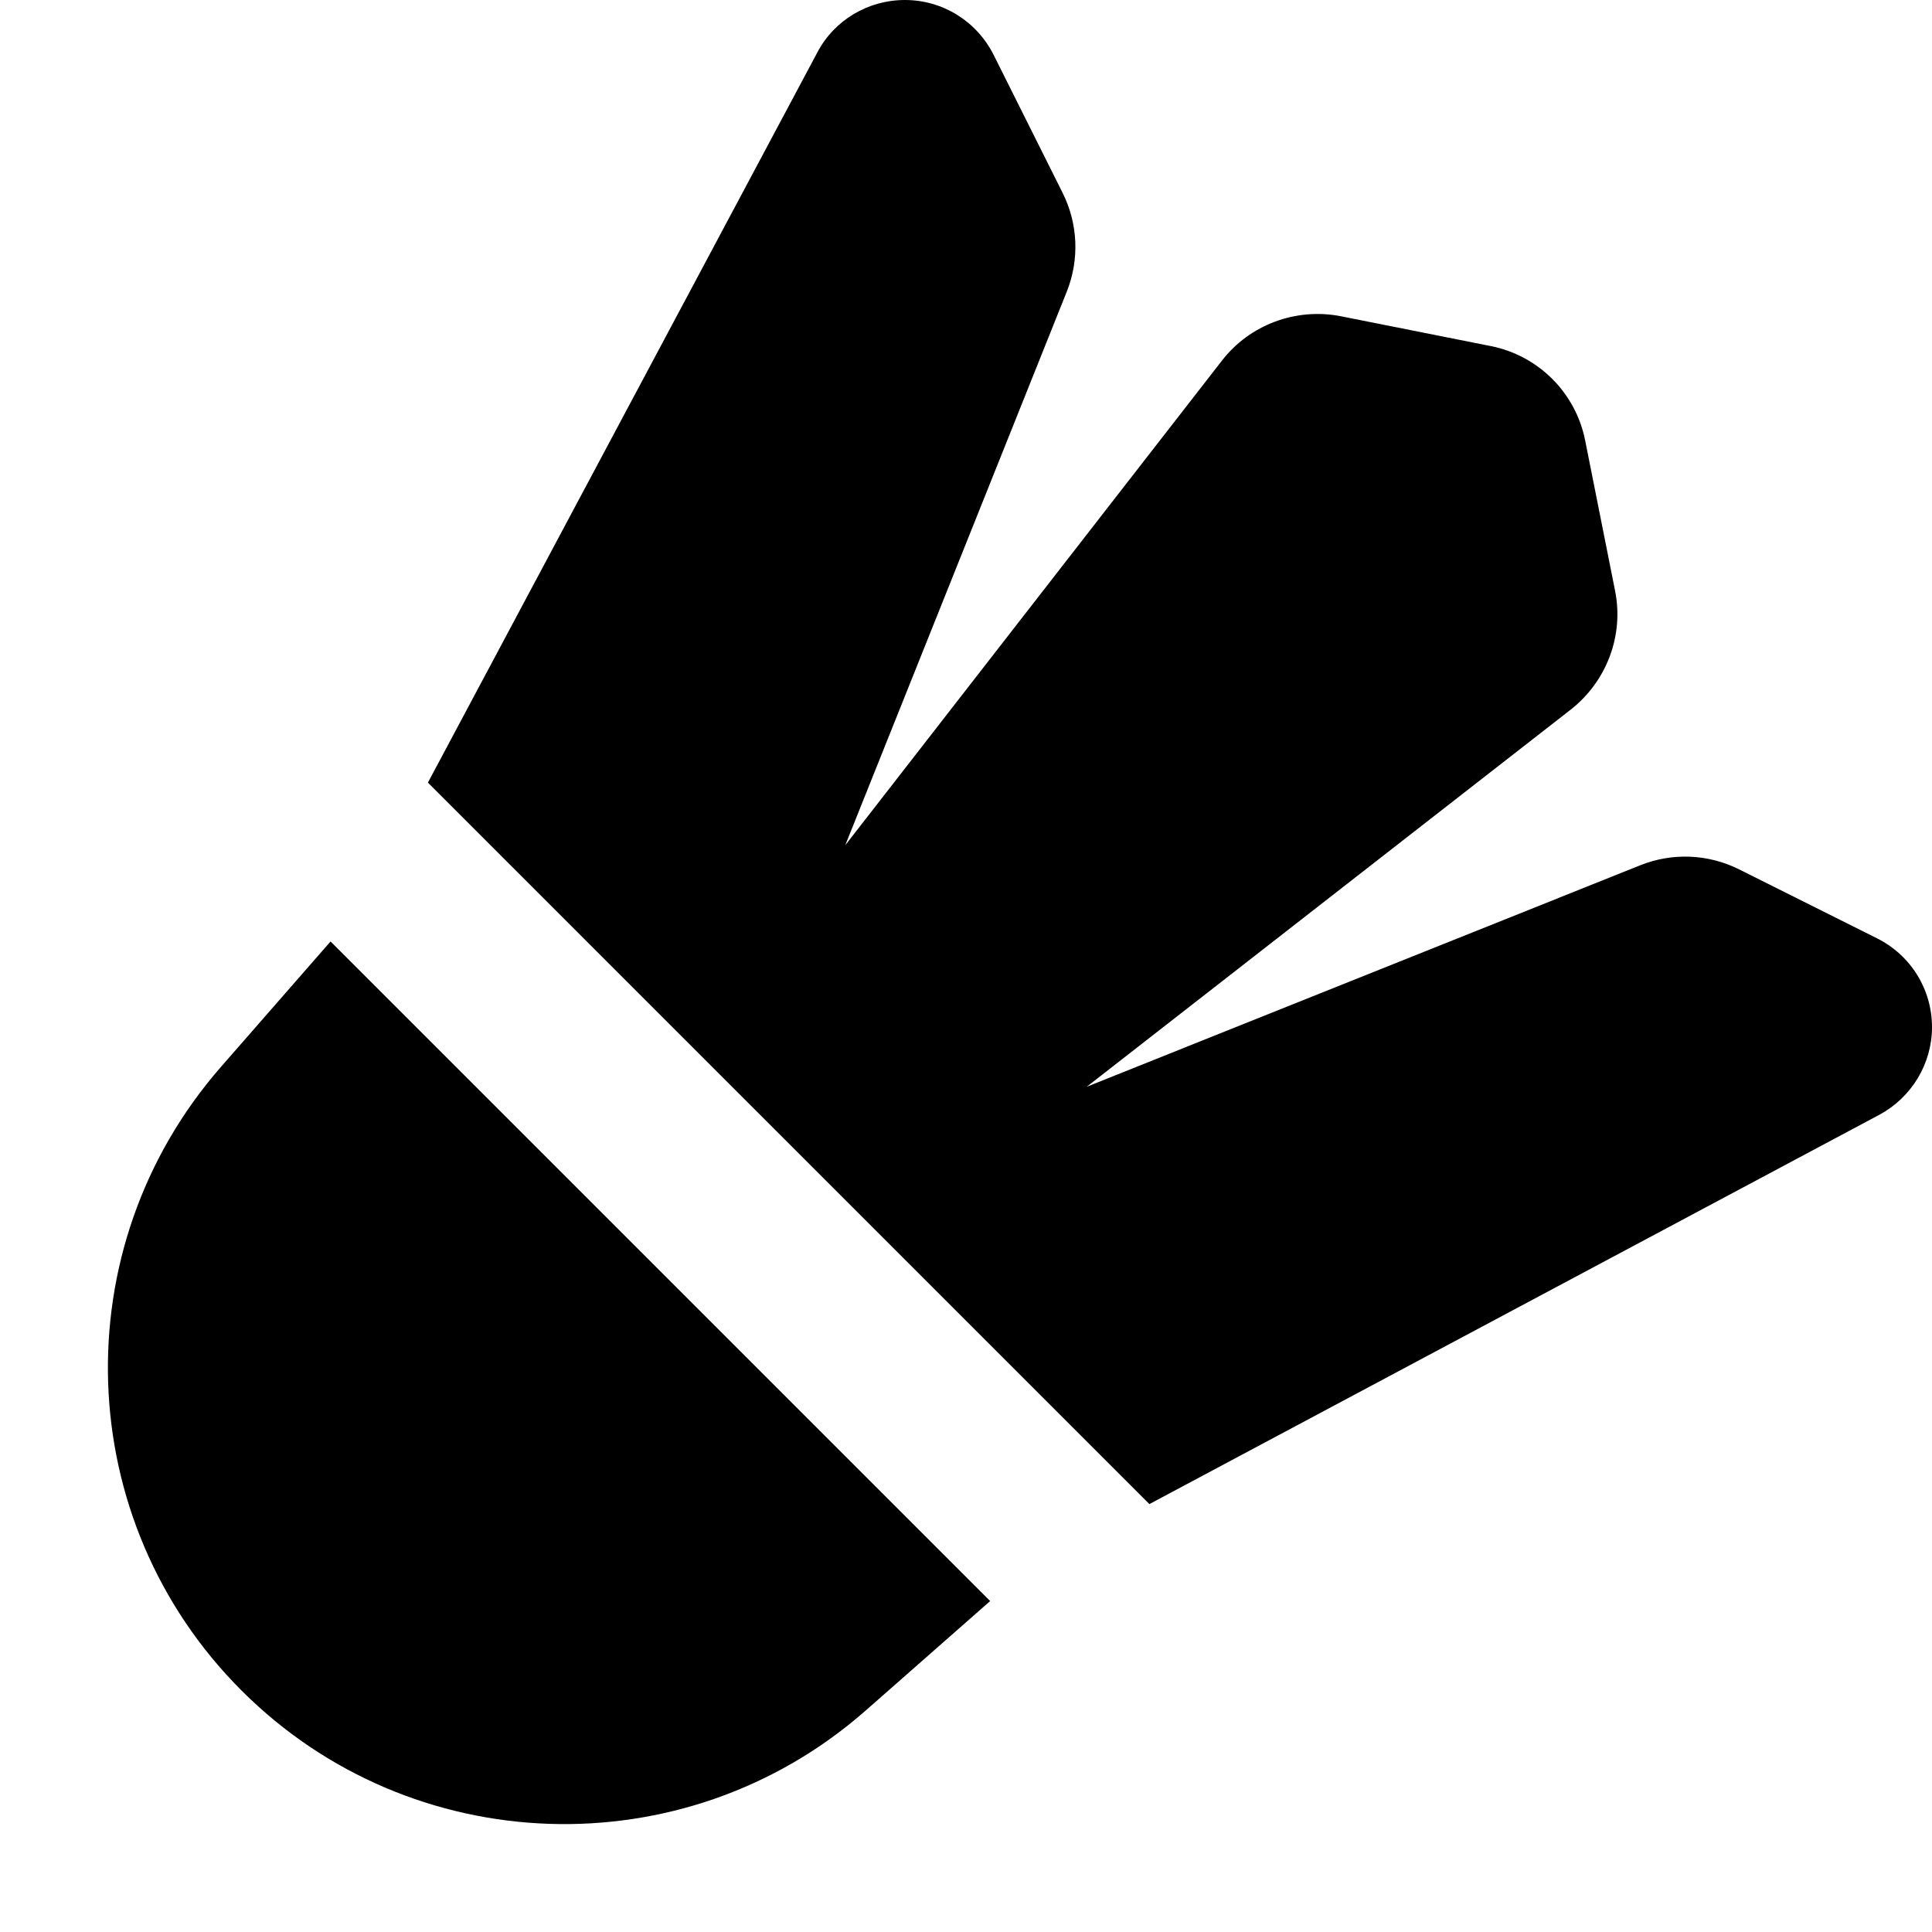 <svg xmlns="http://www.w3.org/2000/svg" viewBox="0 0 512 512"><!--! Font Awesome Pro 7.0.0 by @fontawesome - https://fontawesome.com License - https://fontawesome.com/license (Commercial License) Copyright 2025 Fonticons, Inc. --><path fill="currentColor" d="M262.4 424.3l-33.2 29.2C181.3 495.4 109 493 64 448S16.6 330.8 58.5 282.8l29.1-33.3 174.8 174.8zM239.8 0c10 0 19 5.6 23.5 14.5l18.3 36.6c4.1 8.2 4.5 17.7 1.1 26.2L224 224 323.8 95.6c7.4-9.6 19.7-14.1 31.5-11.8l39.7 7.9c12.7 2.5 22.6 12.4 25.1 25.1l7.9 39.7c2.4 11.9-2.2 24.1-11.8 31.6L288 288 434.7 229.3c8.5-3.4 18-3 26.2 1.1l36.6 18.3c8.9 4.5 14.5 13.5 14.5 23.5 0 9.7-5.4 18.6-13.9 23.2L304.6 398.6 113.4 207.4 216.6 13.9C221.1 5.3 230.1 0 239.8 0z"/></svg>
